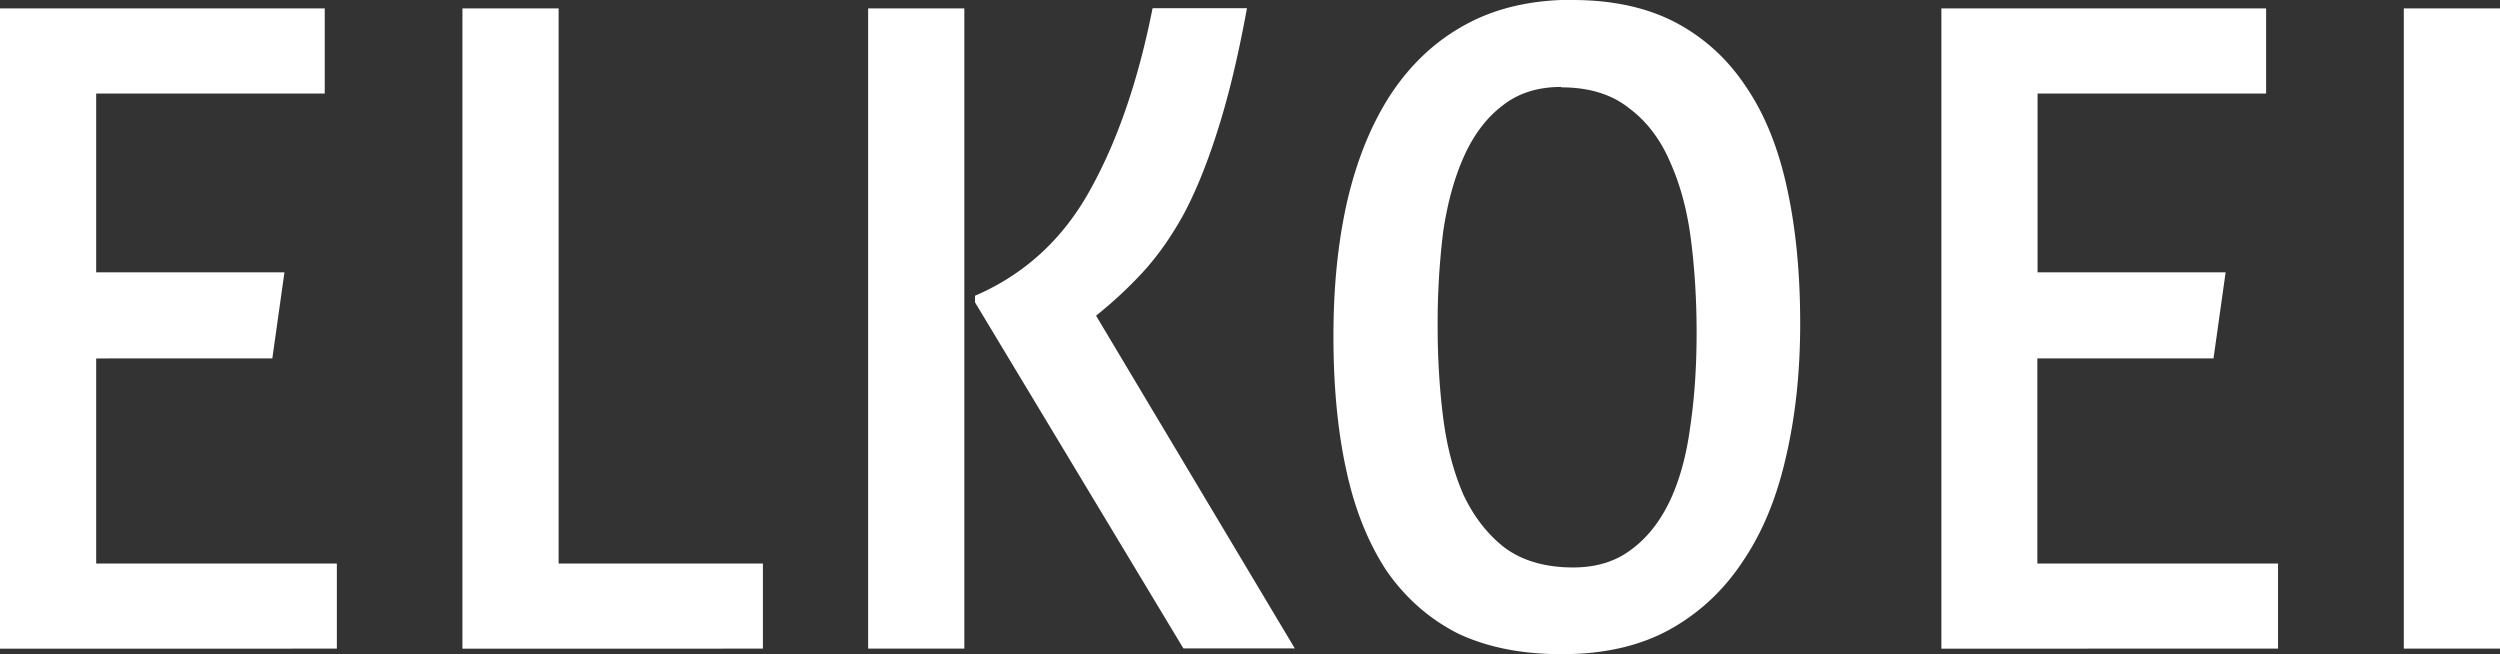 <svg id="Layer_1" data-name="Layer 1" xmlns="http://www.w3.org/2000/svg" viewBox="0 0 121.64 31.84"><rect x="0" y="0" width="121.64" height="31.84" fill="#333333" stroke="none"/><defs><style>.cls-1{fill:#fff;stroke-width:0}</style></defs><path class="cls-1" d="M116.96.41h4.68v31.15h-4.68V.41zM94.46.41h15.8v4.14H99.14v8.7h9.15l-.59 4.19h-8.57v9.98h11.71v4.14H94.46V.41zM76.51 0c1.96 0 3.64.37 5.03 1.1 1.39.74 2.53 1.78 3.42 3.13.92 1.35 1.58 3.01 2 4.97.42 1.93.63 4.11.63 6.53s-.24 4.59-.71 6.58c-.45 1.96-1.15 3.65-2.12 5.06-.94 1.41-2.15 2.52-3.61 3.31-1.44.77-3.16 1.15-5.15 1.15s-3.65-.34-5.07-1.01c-1.39-.71-2.54-1.72-3.46-3.04-.89-1.35-1.55-2.98-1.96-4.88-.42-1.9-.63-4.08-.63-6.53s.22-4.59.67-6.58c.47-2.02 1.18-3.76 2.12-5.2.97-1.47 2.19-2.61 3.65-3.4 1.47-.8 3.2-1.2 5.19-1.2zm-.55 4.23c-1.15 0-2.11.31-2.87.92-.76.58-1.38 1.4-1.85 2.44-.47 1.04-.81 2.27-1.02 3.68a36.4 36.4 0 00-.27 4.6c0 1.56.09 3.05.27 4.46.18 1.41.51 2.65.98 3.73.5 1.07 1.17 1.93 2 2.58.86.64 1.98.97 3.34.97 1.13 0 2.07-.29 2.83-.87.79-.58 1.41-1.38 1.89-2.39.47-1.01.8-2.21.98-3.59.21-1.41.31-2.93.31-4.55s-.09-3.07-.27-4.51c-.18-1.44-.52-2.71-1.02-3.82-.47-1.1-1.14-1.98-2-2.62-.84-.67-1.94-1.01-3.3-1.01zM42.24.41h4.68v31.15h-4.68V.41zm18.43 0c-.42 2.3-.89 4.26-1.41 5.89-.5 1.59-1.05 2.96-1.65 4.09-.6 1.1-1.27 2.05-2 2.85-.71.77-1.47 1.47-2.28 2.12L63 31.55h-5.42L47.44 14.71v-.32c2.41-1.04 4.27-2.75 5.58-5.11 1.34-2.39 2.36-5.35 3.06-8.88h4.6zM22.5.41h4.68v27.01h9.94v4.14H22.5V.41zM0 .41h15.8v4.14H4.68v8.7h9.16l-.59 4.19H4.68v9.98h11.71v4.14H0V.41z"/></svg>